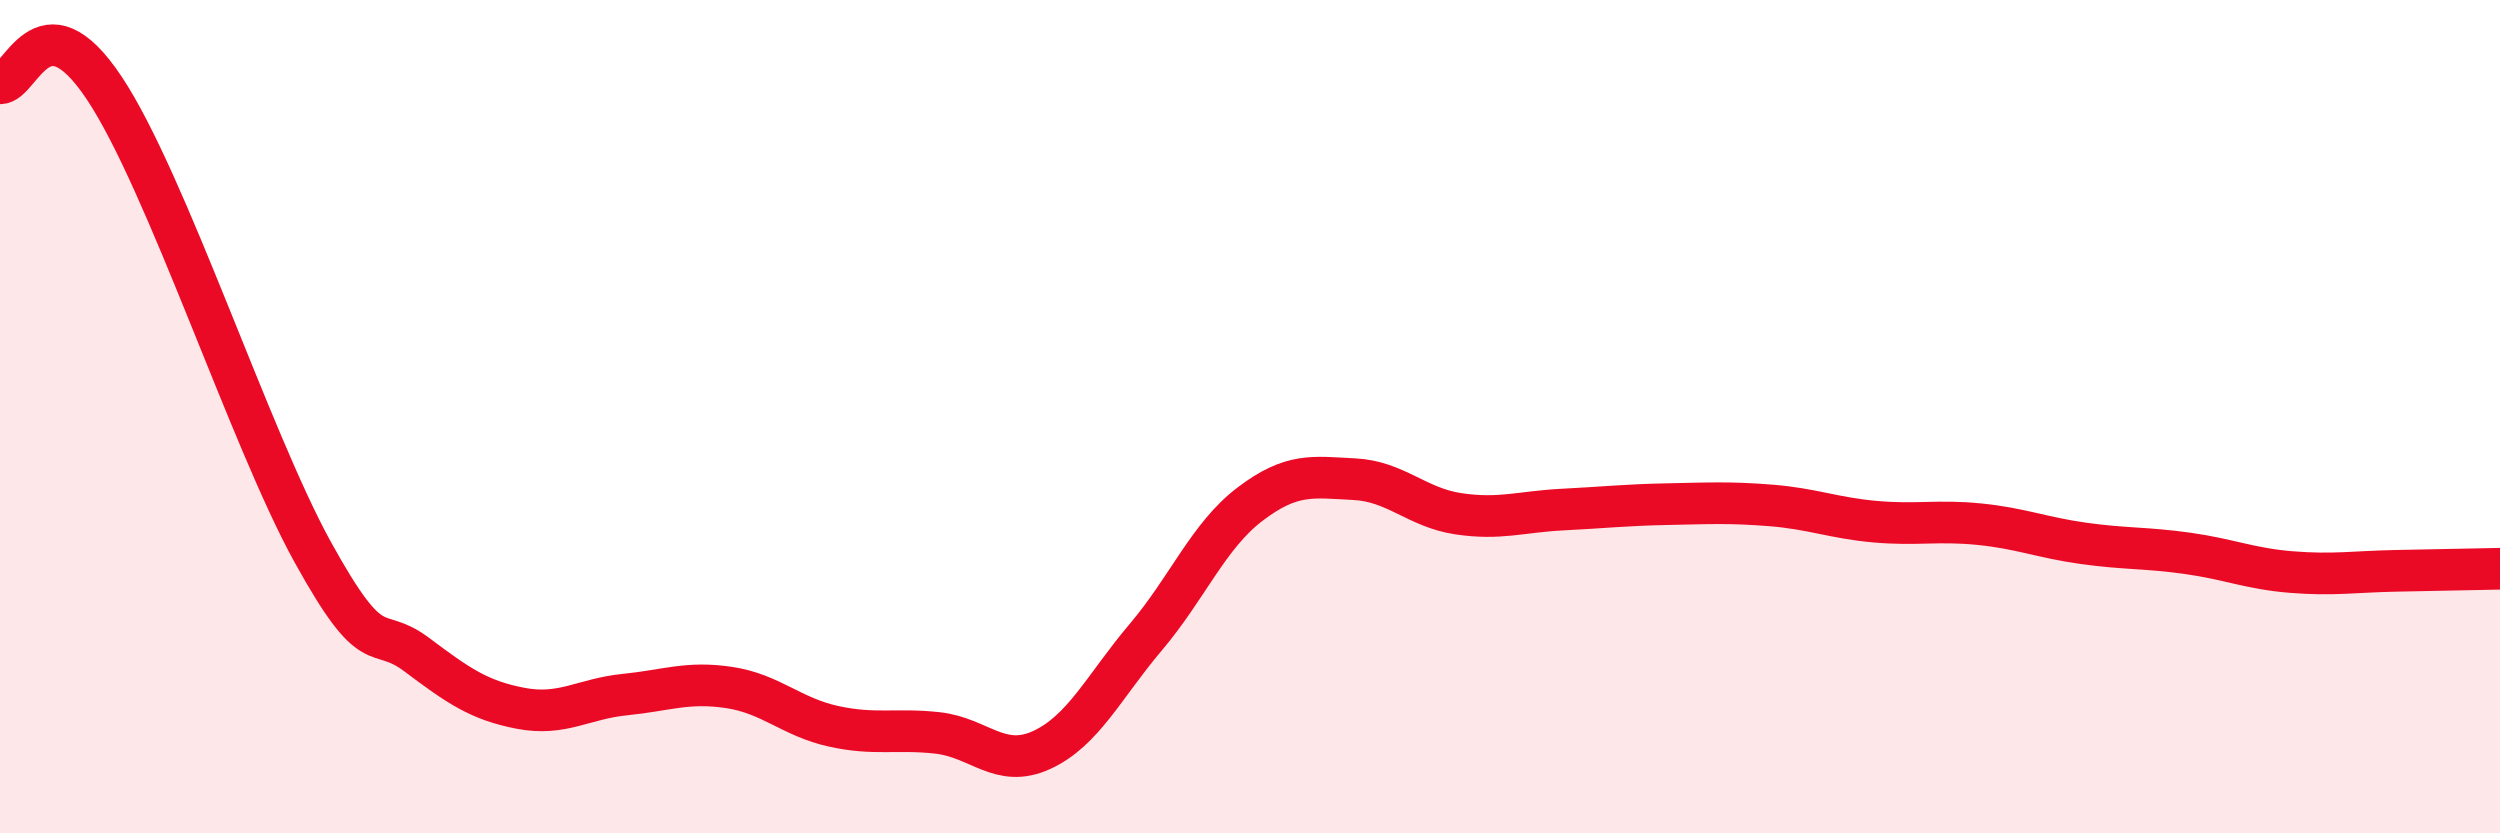 
    <svg width="60" height="20" viewBox="0 0 60 20" xmlns="http://www.w3.org/2000/svg">
      <path
        d="M 0,2 C 0.5,2.02 1,-0.14 2.5,2.11 C 4,4.36 6,10.52 7.5,13.24 C 9,15.96 9,14.96 10,15.71 C 11,16.46 11.5,16.81 12.5,17 C 13.5,17.19 14,16.77 15,16.67 C 16,16.57 16.5,16.35 17.5,16.5 C 18.5,16.65 19,17.21 20,17.43 C 21,17.65 21.5,17.48 22.5,17.59 C 23.5,17.7 24,18.46 25,18 C 26,17.54 26.5,16.47 27.5,15.29 C 28.5,14.11 29,12.86 30,12.1 C 31,11.34 31.5,11.45 32.5,11.5 C 33.5,11.55 34,12.18 35,12.33 C 36,12.48 36.5,12.28 37.5,12.23 C 38.5,12.18 39,12.12 40,12.1 C 41,12.08 41.5,12.05 42.5,12.13 C 43.5,12.21 44,12.43 45,12.52 C 46,12.61 46.5,12.48 47.5,12.58 C 48.5,12.68 49,12.9 50,13.04 C 51,13.18 51.5,13.14 52.5,13.28 C 53.5,13.42 54,13.65 55,13.73 C 56,13.81 56.5,13.72 57.5,13.7 C 58.5,13.68 59.5,13.66 60,13.65L60 20L0 20Z"
        fill="#EB0A25"
        opacity="0.1"
        stroke-linecap="round"
        stroke-linejoin="round"
      />
      <path
        d="M 0,2 C 0.5,2.02 1,-0.14 2.5,2.11 C 4,4.36 6,10.52 7.5,13.24 C 9,15.96 9,14.96 10,15.71 C 11,16.46 11.5,16.81 12.5,17 C 13.5,17.19 14,16.77 15,16.67 C 16,16.57 16.5,16.35 17.5,16.5 C 18.5,16.65 19,17.21 20,17.43 C 21,17.65 21.5,17.48 22.5,17.59 C 23.5,17.7 24,18.46 25,18 C 26,17.54 26.5,16.47 27.5,15.29 C 28.5,14.11 29,12.86 30,12.1 C 31,11.34 31.5,11.45 32.5,11.5 C 33.5,11.55 34,12.18 35,12.33 C 36,12.48 36.5,12.28 37.5,12.23 C 38.5,12.18 39,12.12 40,12.1 C 41,12.08 41.5,12.05 42.5,12.13 C 43.5,12.21 44,12.43 45,12.52 C 46,12.61 46.5,12.48 47.5,12.58 C 48.5,12.68 49,12.9 50,13.04 C 51,13.18 51.5,13.14 52.5,13.28 C 53.5,13.42 54,13.65 55,13.73 C 56,13.81 56.5,13.72 57.5,13.7 C 58.5,13.68 59.5,13.66 60,13.65"
        stroke="#EB0A25"
        stroke-width="1"
        fill="none"
        stroke-linecap="round"
        stroke-linejoin="round"
      />
    </svg>
  